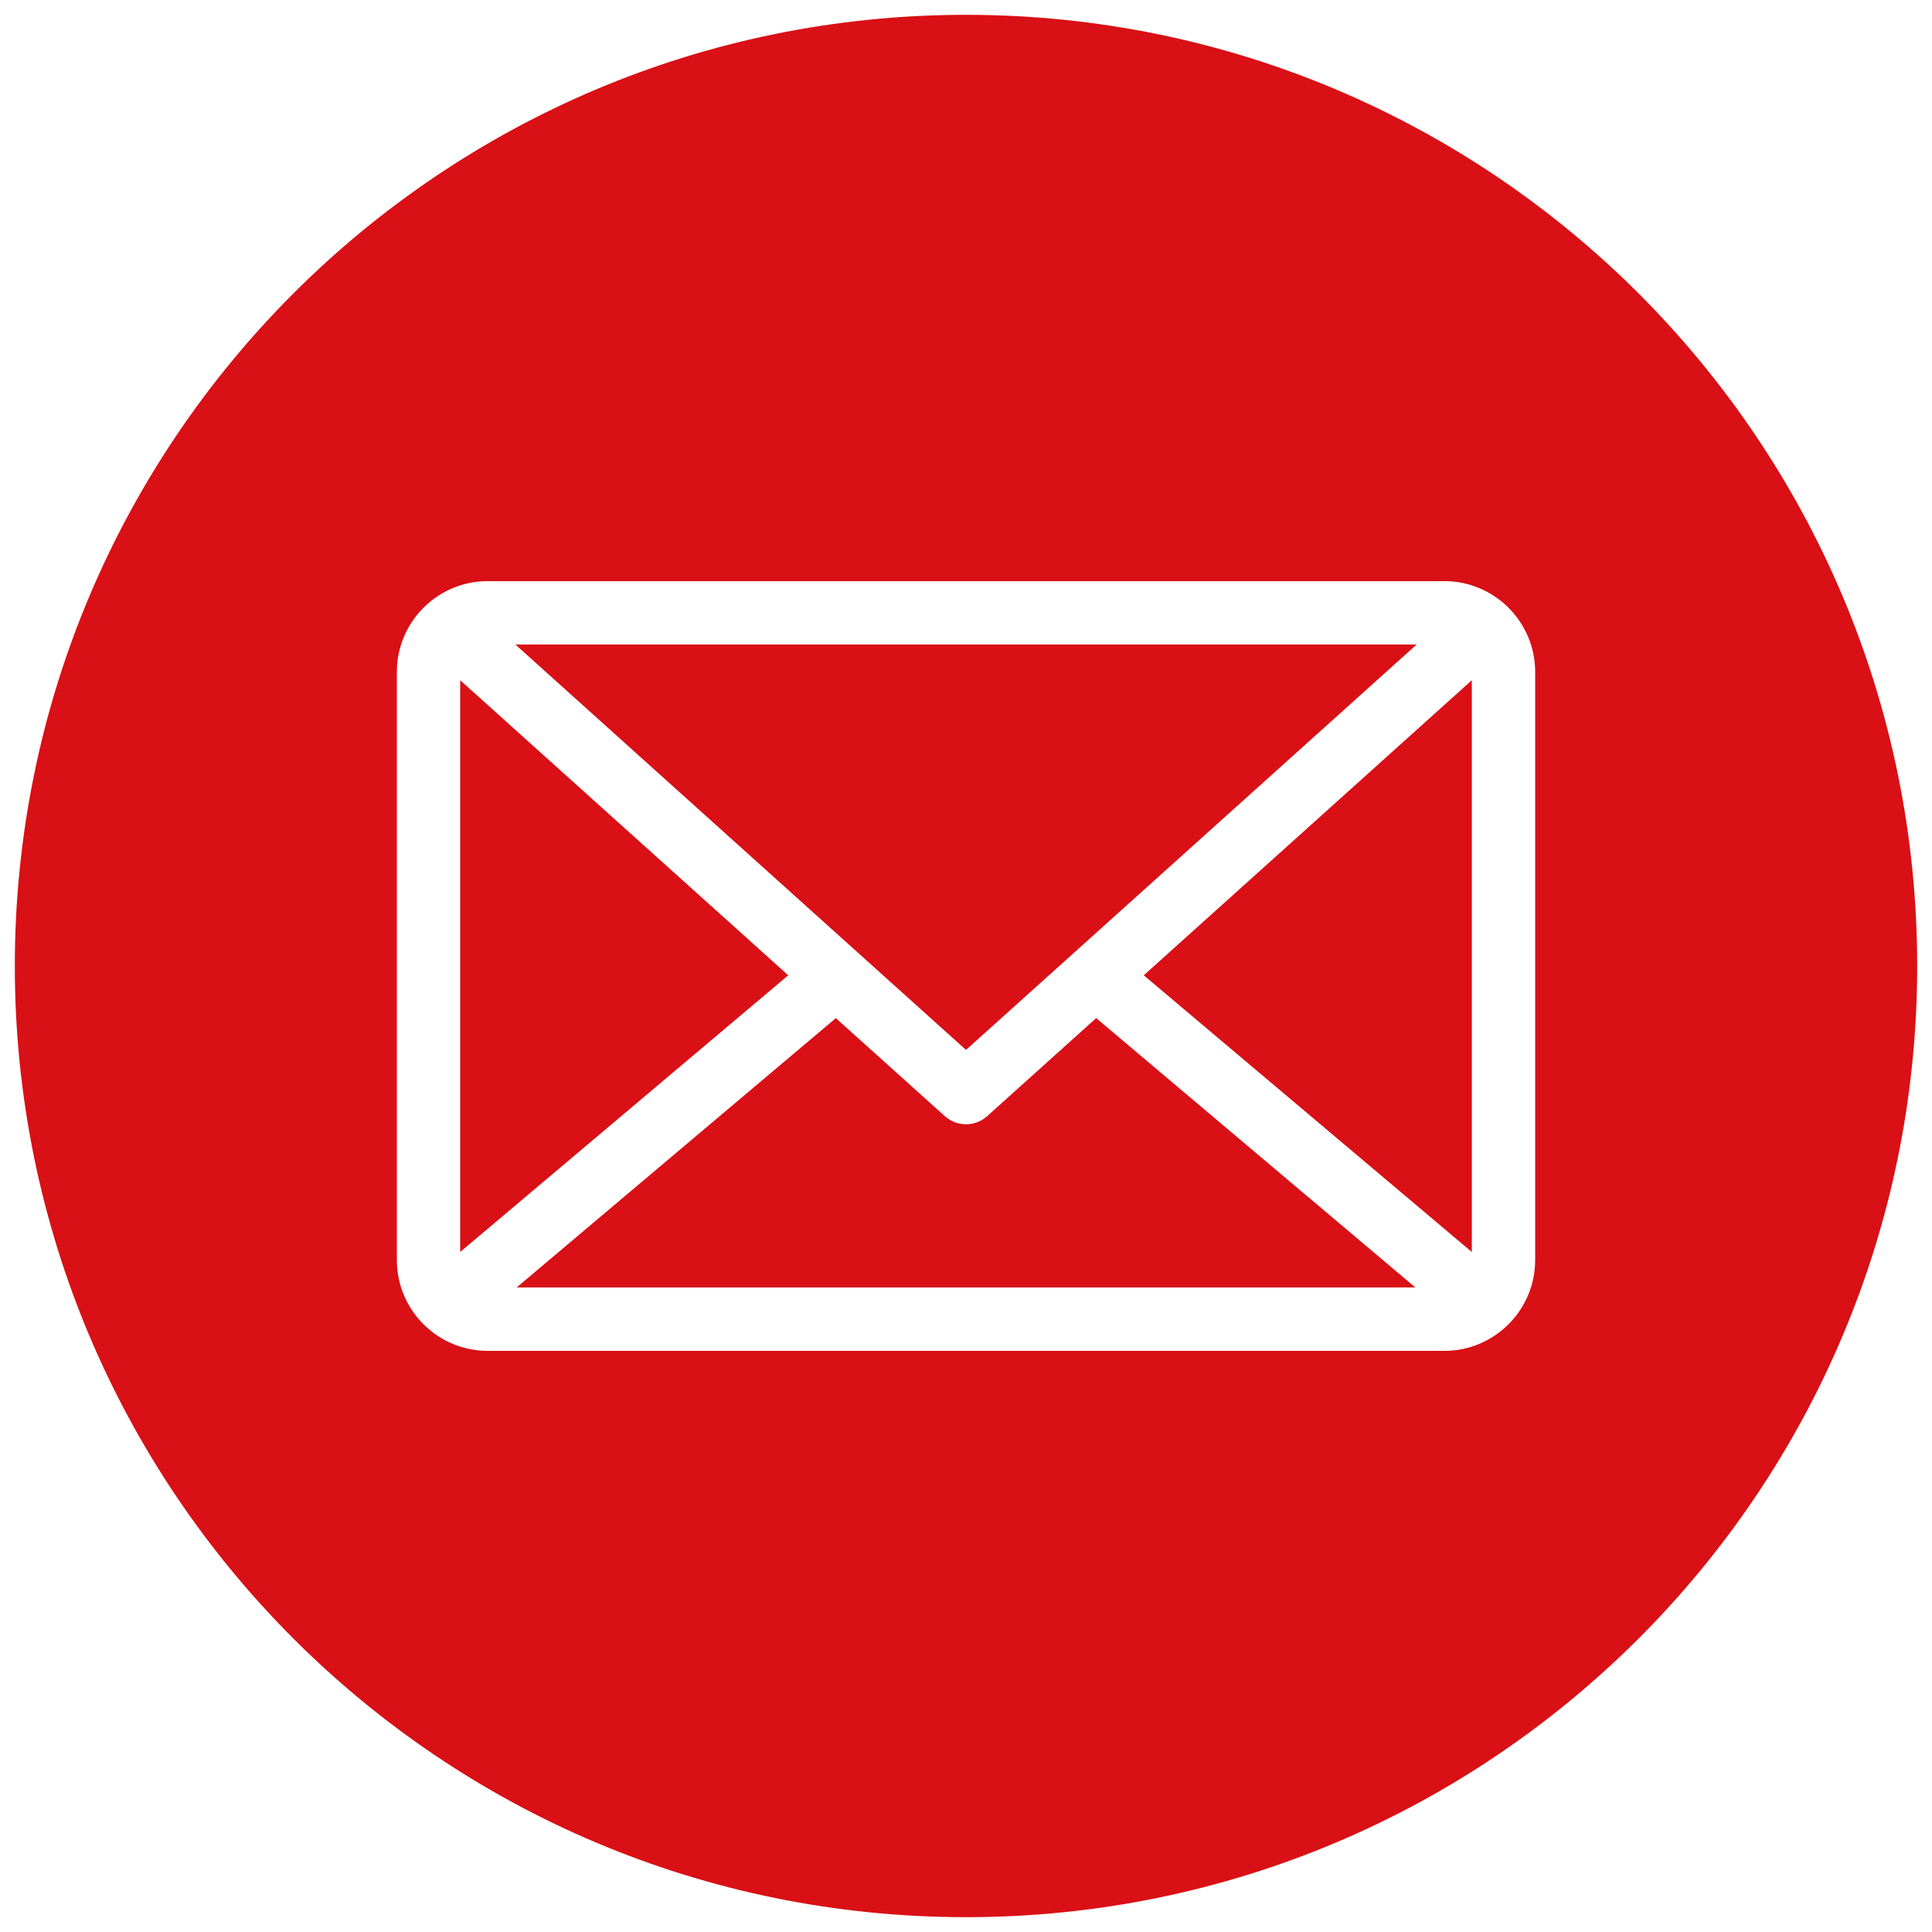 <svg xmlns="http://www.w3.org/2000/svg" xmlns:xlink="http://www.w3.org/1999/xlink" version="1.1" width="256" height="256" viewBox="0 0 256 256" xml:space="preserve">
<desc>Created with Fabric.js 1.7.22</desc>
<defs>
</defs>
<g transform="translate(128 128) scale(0.72 0.72)" style="">
	<g style="stroke: none; stroke-width: 0; stroke-dasharray: none; stroke-linecap: butt; stroke-linejoin: miter; stroke-miterlimit: 10; fill: none; fill-rule: nonzero; opacity: 1;" transform="translate(-175.05 -175.05) scale(3.89 3.89)" >
	<path d="M 46.003 52.103 c -0.285 0.257 -0.644 0.385 -1.003 0.385 s -0.718 -0.128 -1.003 -0.385 l -5.155 -4.637 L 23.741 60.208 h 42.517 l -15.1 -12.743 L 46.003 52.103 z" style="stroke: none; stroke-width: 1; stroke-dasharray: none; stroke-linecap: butt; stroke-linejoin: miter; stroke-miterlimit: 10; fill:rgb(85.098%,6.275%,8.235%); fill-rule: nonzero; opacity: 1;" transform=" matrix(1 0 0 1 0 0) " stroke-linecap="round" />
	<polygon points="66.32,29.79 23.68,29.79 45,48.97 " style="stroke: none; stroke-width: 1; stroke-dasharray: none; stroke-linecap: butt; stroke-linejoin: miter; stroke-miterlimit: 10; fill:rgb(85.098%,6.275%,8.235%); fill-rule: nonzero; opacity: 1;" transform="  matrix(1 0 0 1 0 0) "/>
	<polygon points="21.07,31.48 21.07,58.53 36.59,45.44 " style="stroke: none; stroke-width: 1; stroke-dasharray: none; stroke-linecap: butt; stroke-linejoin: miter; stroke-miterlimit: 10; fill:rgb(85.098%,6.275%,8.235%); fill-rule: nonzero; opacity: 1;" transform="  matrix(1 0 0 1 0 0) "/>
	<polygon points="68.93,58.53 68.93,31.48 53.41,45.44 " style="stroke: none; stroke-width: 1; stroke-dasharray: none; stroke-linecap: butt; stroke-linejoin: miter; stroke-miterlimit: 10; fill:rgb(85.098%,6.275%,8.235%); fill-rule: nonzero; opacity: 1;" transform="  matrix(1 0 0 1 0 0) "/>
	<path d="M 45 0 C 20.147 0 0 20.147 0 45 c 0 24.853 20.147 45 45 45 s 45 -20.147 45 -45 C 90 20.147 69.853 0 45 0 z M 71.927 58.911 c 0 2.369 -1.928 4.297 -4.297 4.297 H 22.37 c -2.369 0 -4.296 -1.928 -4.296 -4.297 V 31.088 c 0 -2.369 1.927 -4.296 4.296 -4.296 h 45.26 c 2.369 0 4.297 1.927 4.297 4.296 V 58.911 z" style="stroke: none; stroke-width: 1; stroke-dasharray: none; stroke-linecap: butt; stroke-linejoin: miter; stroke-miterlimit: 10; fill:rgb(85.098%,6.275%,8.235%); fill-rule: nonzero; opacity: 1;" transform=" matrix(1 0 0 1 0 0) " stroke-linecap="round" />
</g>
</g>
</svg>